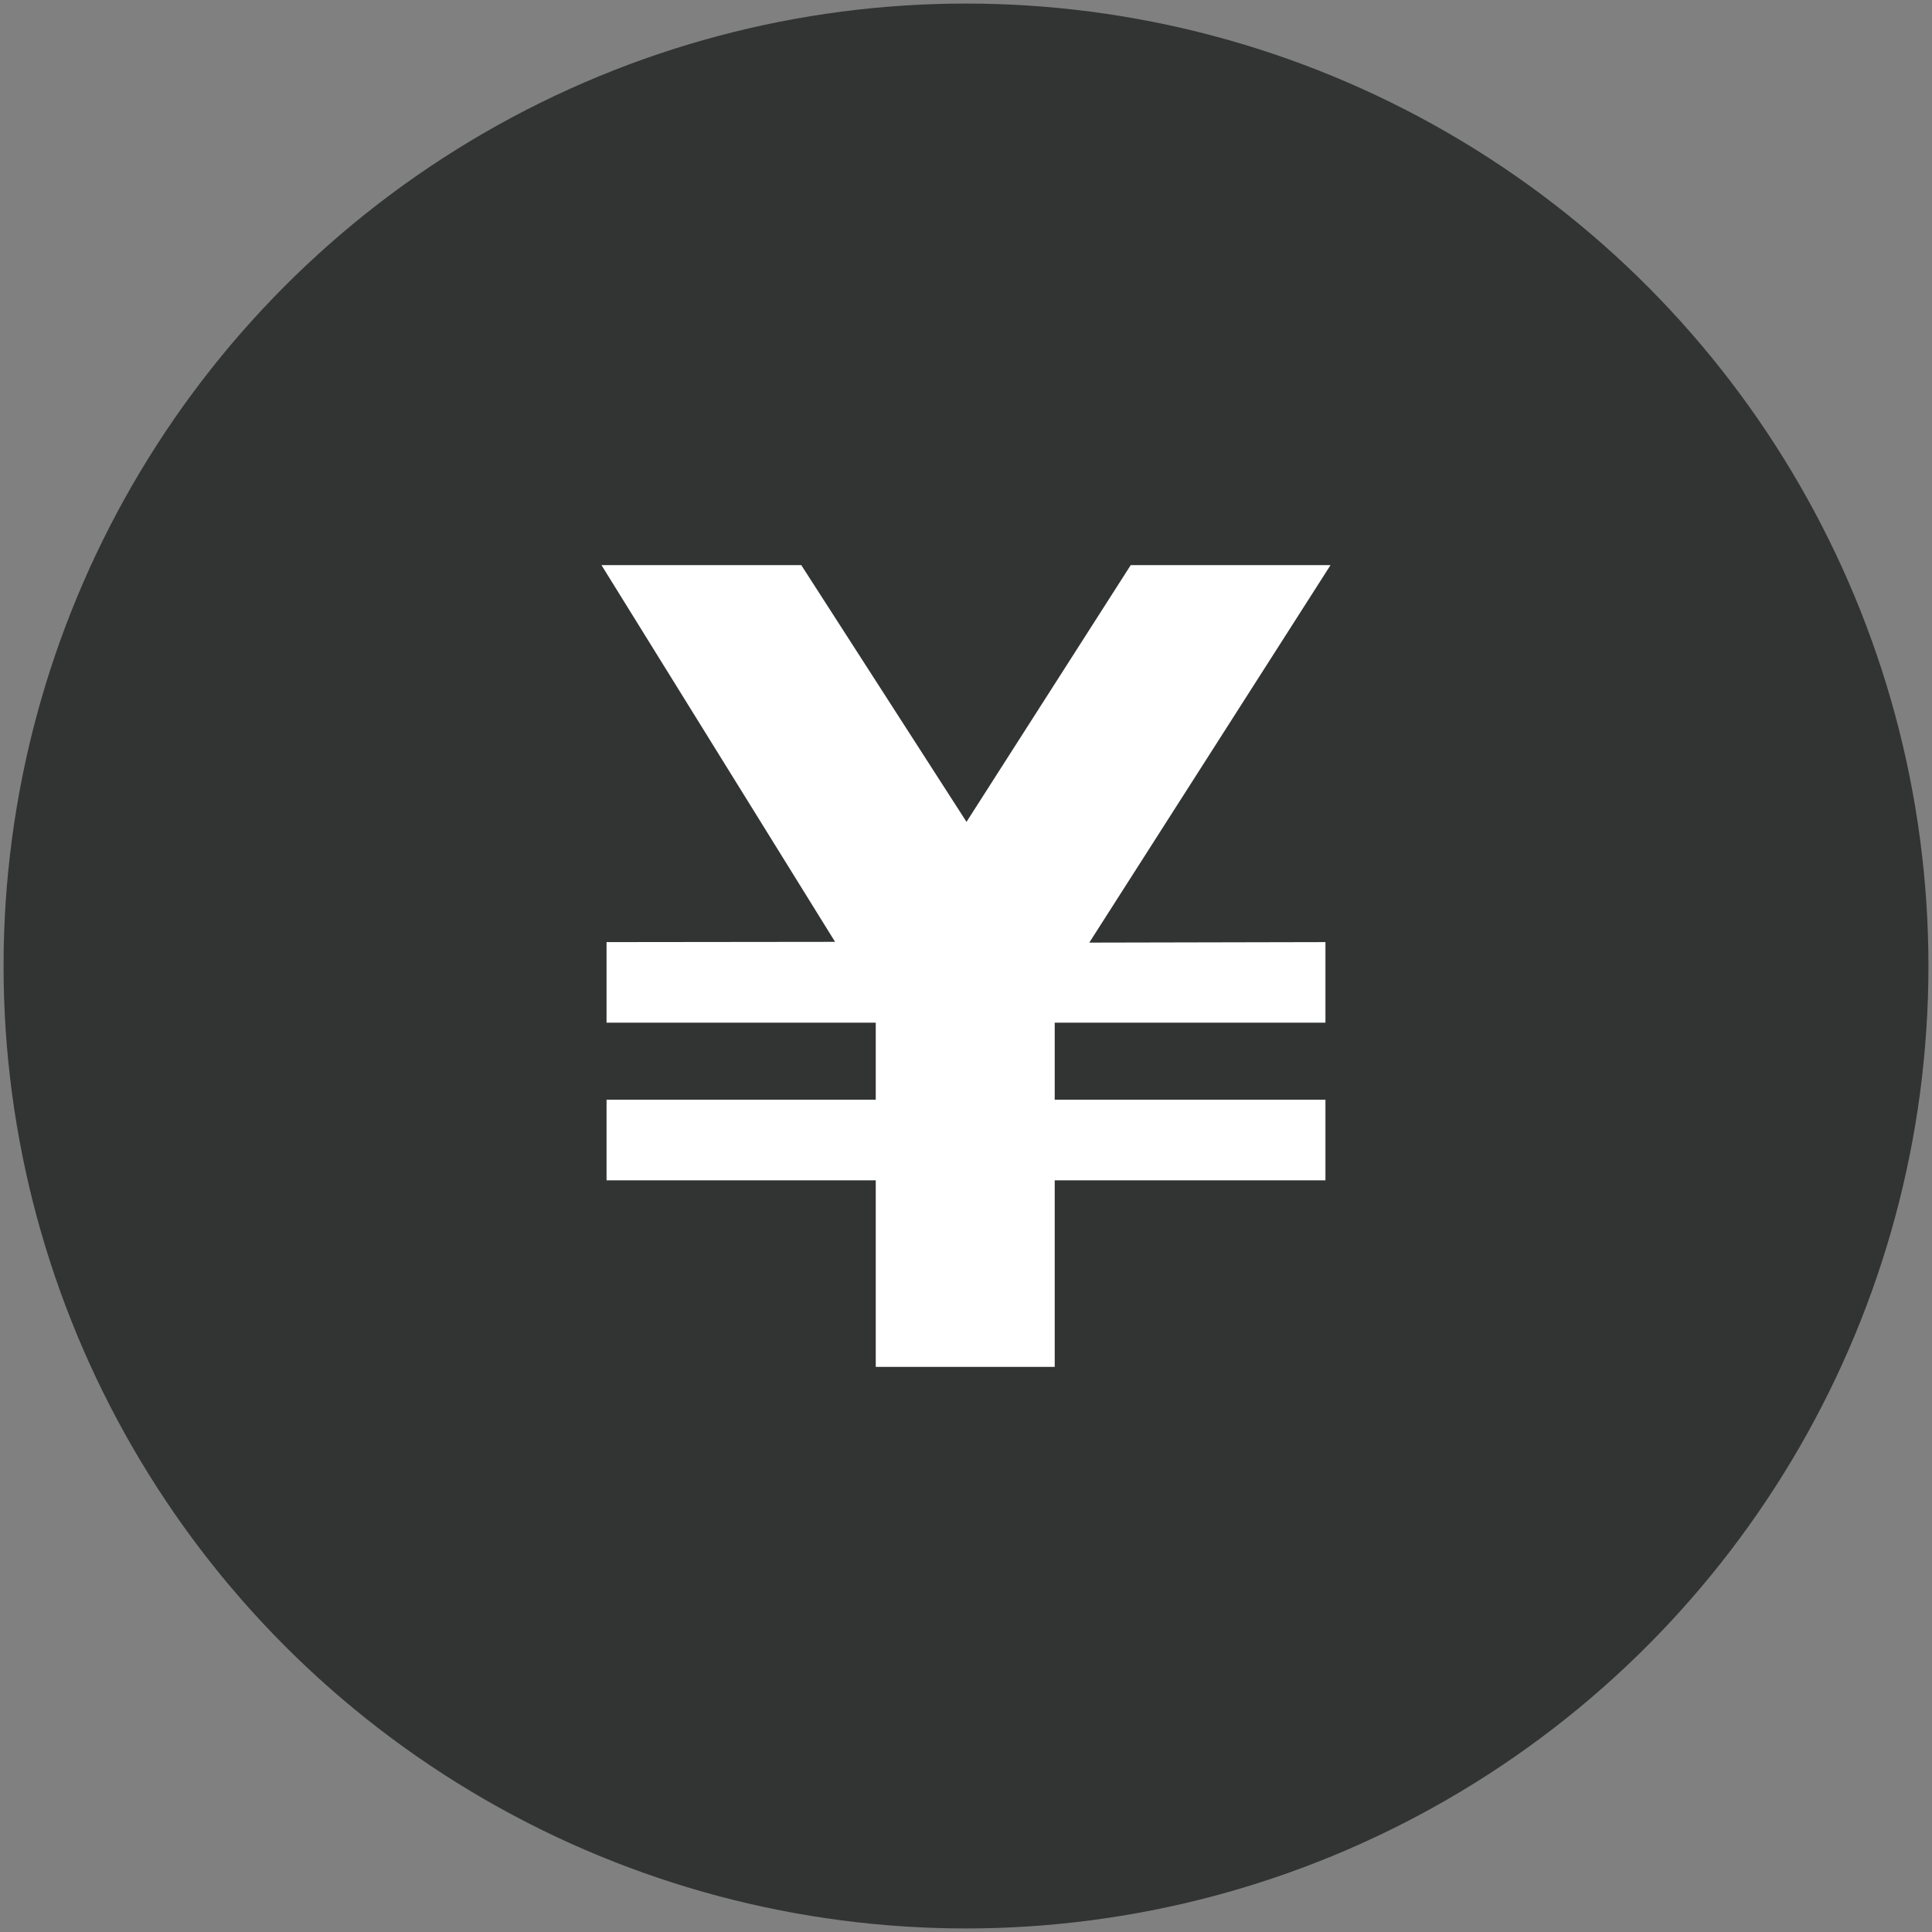 <svg data-name="レイヤー 1" xmlns="http://www.w3.org/2000/svg" viewBox="0 0 76 76"><rect x="0" y="0" width="76" height="76" fill="#808080" stroke="none"/><circle cx="38" cy="38" r="37.86" fill="#323333"/><path fill="#fff" d="M44.48 22.23l-6.46 10.1-6.5-10.1h-7.86l9.19 14.82-8.99.01v3.17h10.59v3.03H23.86v3.17h10.59v7.34h7.04v-7.34h10.65v-3.17H41.49v-3.03h10.65v-3.17l-9.29.02 9.49-14.85h-7.86z"/></svg>